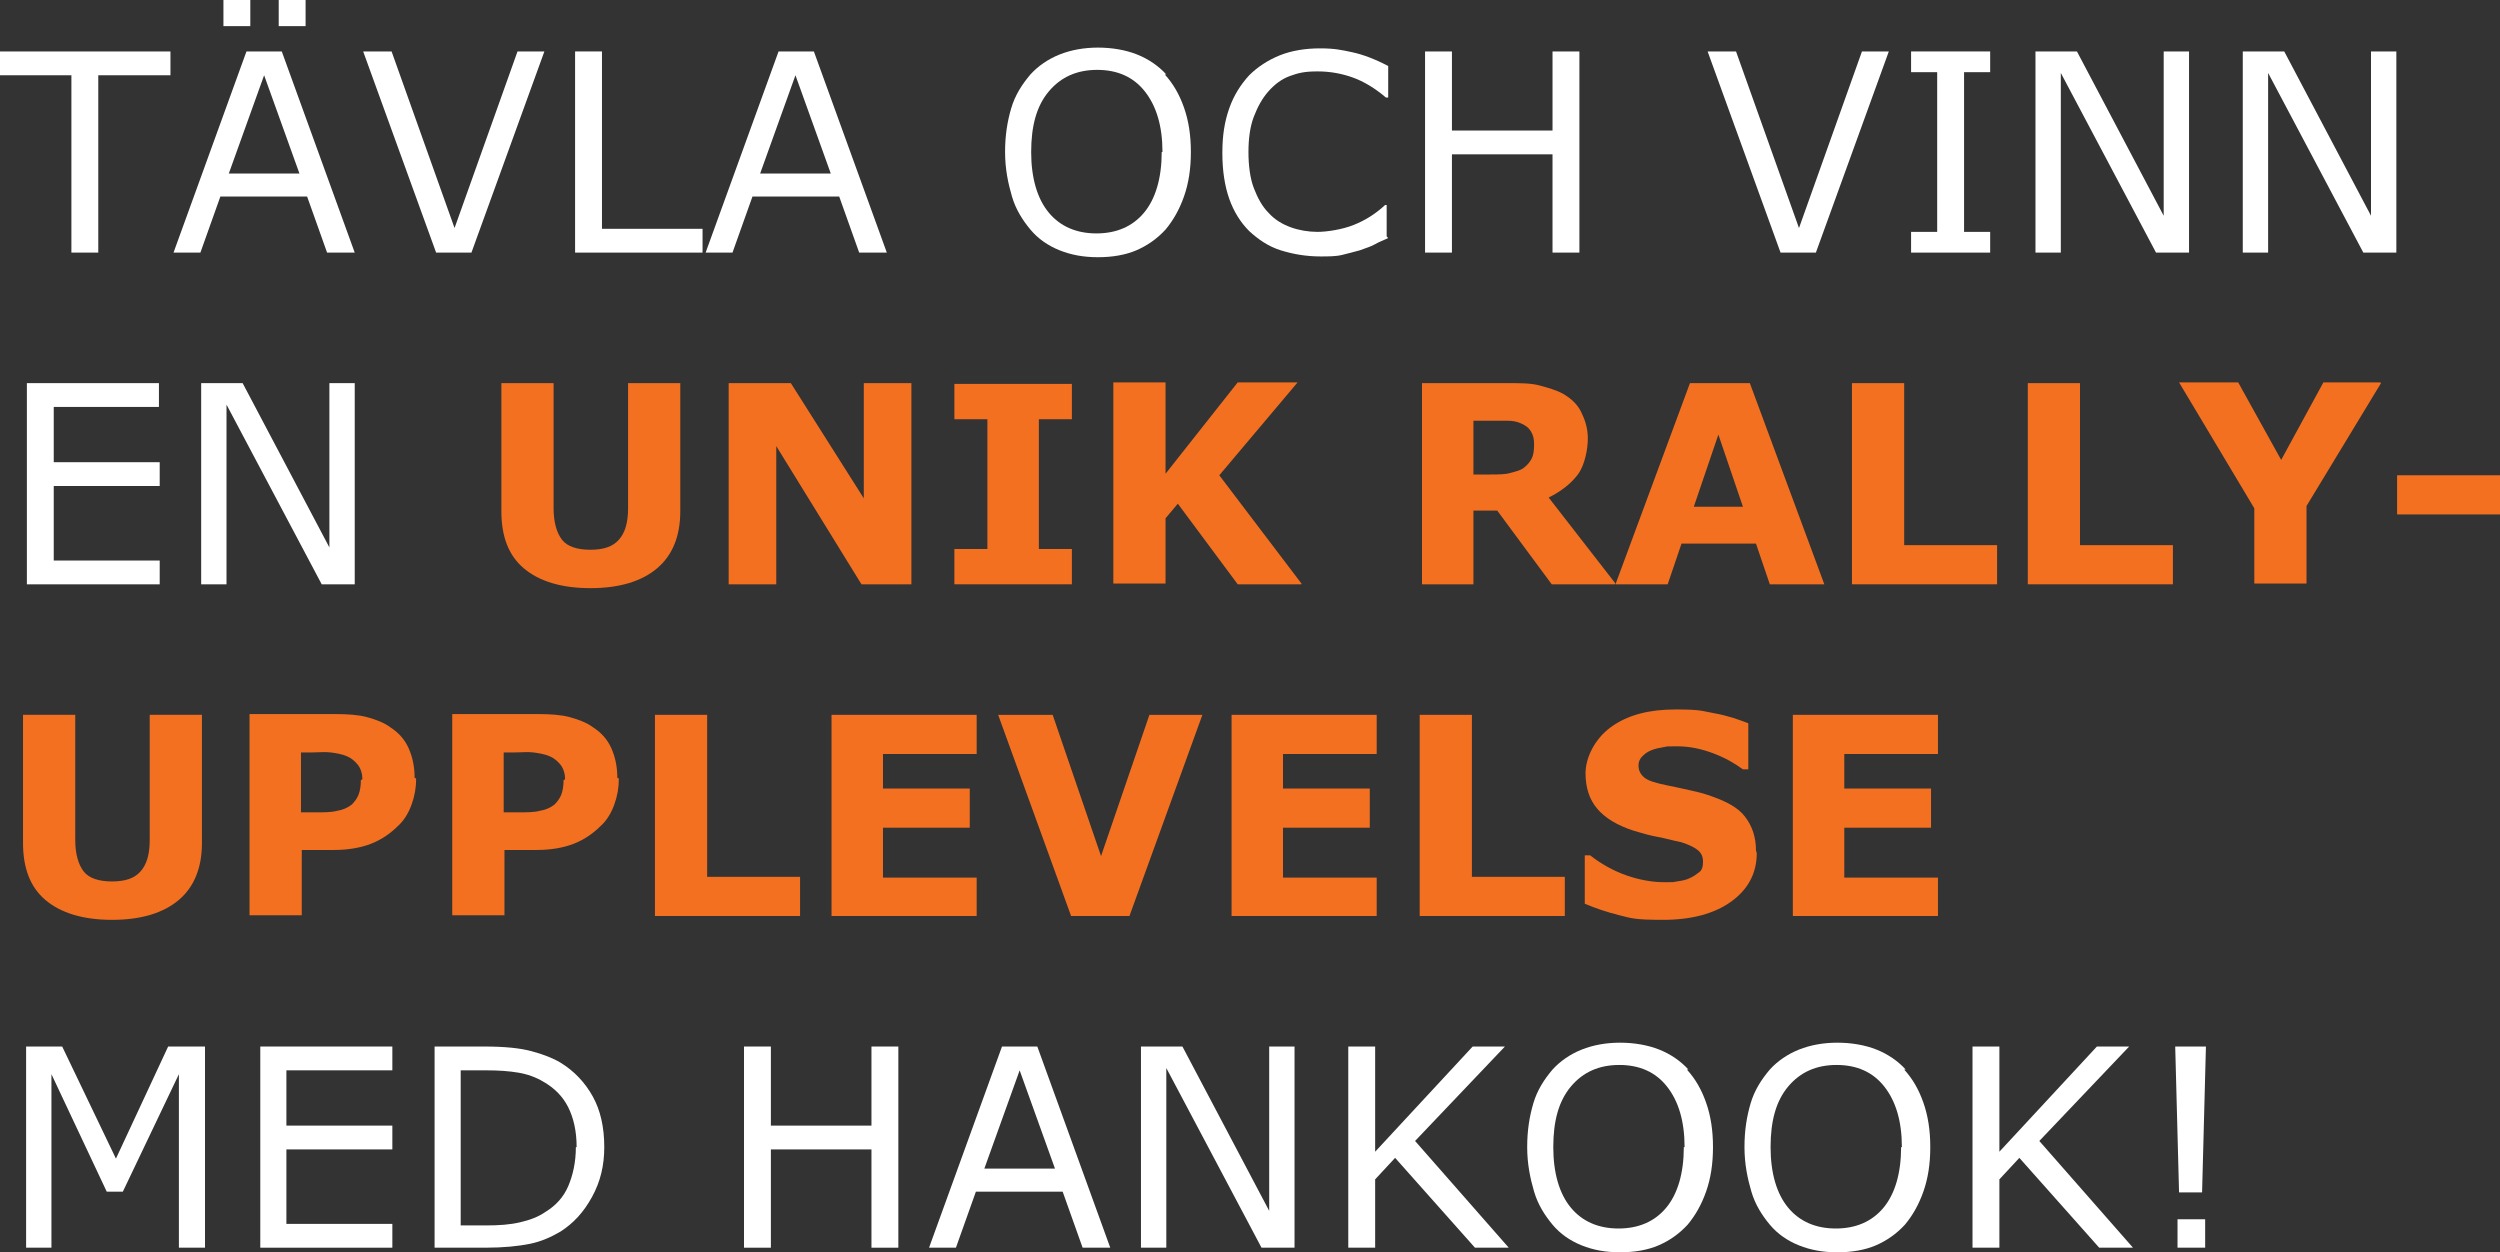 <?xml version="1.0" encoding="UTF-8"?>
<svg id="Layer_1" xmlns="http://www.w3.org/2000/svg" version="1.1" viewBox="0 0 325.6 163.1">
  <rect x="0" y="0" width="325.6" height="163.1" fill="#333333" stroke="none"/>
  <!-- Generator: Adobe Illustrator 29.4.0, SVG Export Plug-In . SVG Version: 2.1.0 Build 152)  -->
  <path d="M22.2,9.8h-9.4v23.1h-3.5V9.8H0v-3.1h22.2v3.1Z" style="fill: #fff;"/>
  <path d="M46.3,32.9h-3.7l-2.6-7.3h-11.3l-2.6,7.3h-3.5l9.5-26.2h4.6l9.5,26.2ZM32.6,3.4h-3.5V0h3.5v3.4ZM39,22.6l-4.6-12.8-4.6,12.8h9.2ZM39.8,3.4h-3.5V0h3.5v3.4Z" style="fill: #fff;"/>
  <path d="M70.9,6.7l-9.5,26.2h-4.6l-9.5-26.2h3.7l8.2,23,8.2-23h3.6Z" style="fill: #fff;"/>
  <path d="M91.5,32.9h-16.6V6.7h3.5v23.1h13.1v3.1Z" style="fill: #fff;"/>
  <path d="M115.6,32.9h-3.7l-2.6-7.3h-11.3l-2.6,7.3h-3.5l9.5-26.2h4.6l9.5,26.2ZM108.2,22.6l-4.6-12.8-4.6,12.8h9.2Z" style="fill: #fff;"/>
  <path d="M151.7,9.7c1.1,1.2,1.9,2.6,2.5,4.3s.9,3.6.9,5.8-.3,4.1-.9,5.8-1.4,3.1-2.4,4.3c-1.1,1.2-2.4,2.1-3.8,2.7s-3.1.9-5,.9-3.5-.3-5-.9-2.8-1.5-3.8-2.7-1.9-2.6-2.4-4.3-.9-3.6-.9-5.8.3-4,.8-5.7,1.4-3.1,2.5-4.4c1-1.1,2.3-2,3.8-2.6s3.2-.9,5-.9,3.6.3,5.1.9,2.8,1.5,3.8,2.6ZM151.4,19.8c0-3.4-.8-6-2.3-7.9s-3.6-2.8-6.2-2.8-4.7.9-6.3,2.8-2.3,4.5-2.3,7.9.8,6.1,2.3,7.9,3.6,2.7,6.2,2.7,4.7-.9,6.2-2.7,2.3-4.5,2.3-7.9Z" style="fill: #fff;"/>
  <path d="M180.8,31c-.6.3-1.2.5-1.7.8s-1.2.5-2,.8c-.7.2-1.5.4-2.3.6s-1.8.2-2.8.2c-1.9,0-3.6-.3-5.2-.8s-2.9-1.4-4.1-2.5c-1.1-1.1-2-2.5-2.6-4.2s-.9-3.7-.9-6,.3-4.1.9-5.8,1.5-3.1,2.6-4.3c1.1-1.1,2.5-2,4-2.6s3.3-.9,5.2-.9,2.8.2,4.2.5,3,.9,4.7,1.8v4.1h-.3c-1.4-1.2-2.9-2.1-4.3-2.6s-2.9-.8-4.6-.8-2.5.2-3.6.6-2,1.1-2.8,2c-.8.9-1.4,2-1.9,3.3s-.7,2.9-.7,4.6.2,3.4.7,4.7,1.1,2.4,1.9,3.2c.8.9,1.8,1.5,2.9,1.9s2.3.6,3.5.6,3.2-.3,4.7-.9,2.8-1.4,4.1-2.6h.2v4.1Z" style="fill: #fff;"/>
  <path d="M205.7,32.9h-3.5v-12.8h-13.1v12.8h-3.5V6.7h3.5v10.3h13.1V6.7h3.5v26.2Z" style="fill: #fff;"/>
  <path d="M246,6.7l-9.5,26.2h-4.6l-9.5-26.2h3.7l8.2,23,8.2-23h3.6Z" style="fill: #fff;"/>
  <path d="M259.2,32.9h-10.3v-2.7h3.4V9.4h-3.4v-2.7h10.3v2.7h-3.4v20.8h3.4v2.7Z" style="fill: #fff;"/>
  <path d="M285.1,32.9h-4.3l-12.4-23.4v23.4h-3.3V6.7h5.4l11.3,21.4V6.7h3.3v26.2Z" style="fill: #fff;"/>
  <path d="M312.1,32.9h-4.3l-12.4-23.4v23.4h-3.3V6.7h5.4l11.3,21.4V6.7h3.3v26.2Z" style="fill: #fff;"/>
  <path d="M20.8,76.1H3.5v-26.2h17.2v3.1H7v7.2h13.8v3.1H7v9.7h13.8v3.1Z" style="fill: #fff;"/>
  <path d="M46.2,76.1h-4.3l-12.4-23.4v23.4h-3.3v-26.2h5.4l11.3,21.4v-21.4h3.3v26.2Z" style="fill: #fff;"/>
  <path d="M88.6,66.6c0,3.2-1,5.7-3,7.4s-4.9,2.6-8.7,2.6-6.7-.9-8.7-2.6-2.9-4.2-2.9-7.4v-16.7h6.8v16.3c0,1.8.4,3.2,1.1,4.1s2,1.3,3.7,1.3,2.9-.4,3.7-1.3,1.2-2.2,1.2-4.1v-16.3h6.8v16.7Z" style="fill: #f37021;"/>
  <path d="M118.7,76.1h-6.5l-11.1-18v18h-6.2v-26.2h8.1l9.5,15v-15h6.2v26.2Z" style="fill: #f37021;"/>
  <path d="M139.6,76.1h-15.3v-4.6h4.3v-16.9h-4.3v-4.6h15.3v4.6h-4.3v16.9h4.3v4.6Z" style="fill: #f37021;"/>
  <path d="M169.5,76.1h-8.3l-7.8-10.5-1.6,1.9v8.5h-6.8v-26.2h6.8v11.9l9.4-11.9h7.8l-10.2,12.1,10.7,14.1Z" style="fill: #f37021;"/>
  <path d="M210.3,76.1h-8.2l-7.1-9.6h-3.1v9.6h-6.7v-26.2h11.3c1.5,0,2.9,0,4,.3s2.2.6,3.1,1.1c1,.6,1.8,1.3,2.3,2.3s.9,2.1.9,3.5-.4,3.5-1.3,4.7-2.2,2.2-3.8,3l8.7,11.2ZM199.8,57.9c0-.7-.1-1.2-.4-1.7s-.7-.8-1.4-1.1c-.5-.2-1-.3-1.6-.3s-1.3,0-2.1,0h-2.4v7h2.1c1.1,0,2,0,2.7-.2s1.3-.3,1.8-.7c.5-.4.8-.8,1-1.2s.3-1,.3-1.8Z" style="fill: #f37021;"/>
  <path d="M237.5,76.1h-7l-1.8-5.3h-9.7l-1.8,5.3h-6.8l9.7-26.2h7.8l9.7,26.2ZM227,66l-3.2-9.4-3.2,9.4h6.4Z" style="fill: #f37021;"/>
  <path d="M260.1,76.1h-18.9v-26.2h6.8v21.1h12.1v5.1Z" style="fill: #f37021;"/>
  <path d="M283,76.1h-18.9v-26.2h6.8v21.1h12.1v5.1Z" style="fill: #f37021;"/>
  <path d="M310.1,49.9l-9.7,16v10.1h-6.8v-9.8l-9.8-16.4h7.7l5.6,10.1,5.5-10.1h7.4Z" style="fill: #f37021;"/>
  <path d="M325.6,67h-13.4v-5.1h13.4v5.1Z" style="fill: #f37021;"/>
  <path d="M26.3,109.8c0,3.2-1,5.7-3,7.4s-4.9,2.6-8.7,2.6-6.7-.9-8.7-2.6-2.9-4.2-2.9-7.4v-16.7h6.8v16.3c0,1.8.4,3.2,1.1,4.1s2,1.3,3.7,1.3,2.9-.4,3.7-1.3,1.2-2.2,1.2-4.1v-16.3h6.8v16.7Z" style="fill: #f37021;"/>
  <path d="M54.2,101.4c0,1.2-.2,2.3-.6,3.4s-1,2.1-1.8,2.8c-1,1-2.2,1.8-3.5,2.3s-2.9.8-4.8.8h-4.2v8.5h-6.8v-26.2h11.1c1.7,0,3.1.1,4.2.4s2.2.7,3,1.3c1.1.7,1.9,1.6,2.4,2.7s.8,2.4.8,3.9ZM47.2,101.5c0-.7-.2-1.4-.6-1.9-.4-.5-.9-.9-1.4-1.1-.7-.3-1.4-.4-2.1-.5s-1.6,0-2.7,0h-1.2v7.8h1.9c1.1,0,2.1,0,2.8-.2.7-.1,1.4-.4,1.9-.8.4-.4.7-.8.9-1.3.2-.5.3-1.2.3-1.9Z" style="fill: #f37021;"/>
  <path d="M80.6,101.4c0,1.2-.2,2.3-.6,3.4s-1,2.1-1.8,2.8c-1,1-2.2,1.8-3.5,2.3s-2.9.8-4.8.8h-4.2v8.5h-6.8v-26.2h11.1c1.7,0,3.1.1,4.2.4s2.2.7,3,1.3c1.1.7,1.9,1.6,2.4,2.7s.8,2.4.8,3.9ZM73.6,101.5c0-.7-.2-1.4-.6-1.9-.4-.5-.9-.9-1.4-1.1-.7-.3-1.4-.4-2.1-.5s-1.6,0-2.7,0h-1.2v7.8h1.9c1.1,0,2.1,0,2.8-.2.7-.1,1.4-.4,1.9-.8.4-.4.7-.8.9-1.3.2-.5.3-1.2.3-1.9Z" style="fill: #f37021;"/>
  <path d="M104.2,119.3h-18.9v-26.2h6.8v21.1h12.1v5.1Z" style="fill: #f37021;"/>
  <path d="M127.2,119.3h-18.9v-26.2h18.9v5.1h-12.2v4.5h11.3v5.1h-11.3v6.5h12.2v5.1Z" style="fill: #f37021;"/>
  <path d="M156.6,93.1l-9.5,26.2h-7.6l-9.5-26.2h7.1l6.3,18.4,6.3-18.4h6.9Z" style="fill: #f37021;"/>
  <path d="M179.3,119.3h-18.9v-26.2h18.9v5.1h-12.2v4.5h11.3v5.1h-11.3v6.5h12.2v5.1Z" style="fill: #f37021;"/>
  <path d="M203.8,119.3h-18.9v-26.2h6.8v21.1h12.1v5.1Z" style="fill: #f37021;"/>
  <path d="M228.8,111.1c0,2.6-1.1,4.7-3.3,6.3s-5.2,2.4-8.9,2.4-4.1-.2-5.7-.6-3.1-.9-4.5-1.5v-6.3h.7c1.4,1.1,3,2,4.7,2.6s3.4.9,5,.9.9,0,1.6-.1,1.2-.2,1.6-.4c.5-.2.9-.5,1.3-.8s.5-.8.5-1.4-.2-1.1-.7-1.5-1.2-.7-2.1-1c-1-.2-2-.5-3.1-.7s-2.1-.5-3.1-.8c-2.2-.7-3.8-1.7-4.8-2.9s-1.5-2.7-1.5-4.6,1.1-4.4,3.3-6,5-2.3,8.4-2.3,3.4.2,5.1.5,3.1.8,4.4,1.3v6h-.7c-1.1-.8-2.3-1.5-3.9-2.1s-3.1-.9-4.7-.9-1.1,0-1.7.1-1.1.2-1.6.4c-.5.2-.8.4-1.2.8s-.5.8-.5,1.2c0,.7.3,1.2.8,1.6s1.5.7,3,1c1,.2,1.9.4,2.8.6s1.8.4,2.9.8c2,.7,3.5,1.5,4.4,2.7s1.4,2.6,1.4,4.4Z" style="fill: #f37021;"/>
  <path d="M252.4,119.3h-18.9v-26.2h18.9v5.1h-12.2v4.5h11.3v5.1h-11.3v6.5h12.2v5.1Z" style="fill: #f37021;"/>
  <path d="M26.8,162.5h-3.5v-22.6l-7.3,15.3h-2.1l-7.2-15.3v22.6h-3.3v-26.2h4.7l7,14.6,6.8-14.6h4.8v26.2Z" style="fill: #fff;"/>
  <path d="M51.1,162.5h-17.2v-26.2h17.2v3.1h-13.8v7.2h13.8v3.1h-13.8v9.7h13.8v3.1Z" style="fill: #fff;"/>
  <path d="M78.7,149.4c0,2.4-.5,4.5-1.6,6.5s-2.4,3.4-4.1,4.5c-1.2.7-2.5,1.3-4,1.6s-3.4.5-5.8.5h-6.6v-26.2h6.5c2.6,0,4.6.2,6.1.6s2.8.9,3.8,1.5c1.8,1.1,3.2,2.6,4.2,4.4s1.5,4,1.5,6.6ZM75.1,149.4c0-2.1-.4-3.8-1.1-5.2s-1.8-2.5-3.2-3.3c-1-.6-2.1-1-3.3-1.2s-2.5-.3-4.2-.3h-3.3v20.2h3.3c1.7,0,3.1-.1,4.4-.4s2.4-.7,3.4-1.4c1.3-.8,2.3-1.9,2.9-3.3s1-3.1,1-5.1Z" style="fill: #fff;"/>
  <path d="M117,162.5h-3.5v-12.8h-13.1v12.8h-3.5v-26.2h3.5v10.3h13.1v-10.3h3.5v26.2Z" style="fill: #fff;"/>
  <path d="M144.7,162.5h-3.7l-2.6-7.3h-11.3l-2.6,7.3h-3.5l9.5-26.2h4.6l9.5,26.2ZM137.4,152.2l-4.6-12.8-4.6,12.8h9.2Z" style="fill: #fff;"/>
  <path d="M168.6,162.5h-4.3l-12.4-23.4v23.4h-3.3v-26.2h5.4l11.3,21.4v-21.4h3.3v26.2Z" style="fill: #fff;"/>
  <path d="M196.6,162.5h-4.5l-10.4-11.7-2.6,2.8v8.9h-3.5v-26.2h3.5v13.7l12.7-13.7h4.2l-11.7,12.3,12.2,13.9Z" style="fill: #fff;"/>
  <path d="M219.7,139.3c1.1,1.2,1.9,2.6,2.5,4.3s.9,3.6.9,5.8-.3,4.1-.9,5.8-1.4,3.1-2.4,4.3c-1.1,1.2-2.4,2.1-3.8,2.7s-3.1.9-5,.9-3.5-.3-5-.9-2.8-1.5-3.8-2.7-1.9-2.6-2.4-4.3-.9-3.6-.9-5.8.3-4,.8-5.7,1.4-3.1,2.5-4.4c1-1.1,2.3-2,3.8-2.6s3.2-.9,5-.9,3.6.3,5.1.9,2.8,1.5,3.8,2.6ZM219.4,149.4c0-3.4-.8-6-2.3-7.9s-3.6-2.8-6.2-2.8-4.7.9-6.3,2.8-2.3,4.5-2.3,7.9.8,6.1,2.3,7.9,3.6,2.7,6.2,2.7,4.7-.9,6.2-2.7,2.3-4.5,2.3-7.9Z" style="fill: #fff;"/>
  <path d="M248,139.3c1.1,1.2,1.9,2.6,2.5,4.3s.9,3.6.9,5.8-.3,4.1-.9,5.8-1.4,3.1-2.4,4.3c-1.1,1.2-2.4,2.1-3.8,2.7s-3.1.9-5,.9-3.5-.3-5-.9-2.8-1.5-3.8-2.7-1.9-2.6-2.4-4.3-.9-3.6-.9-5.8.3-4,.8-5.7,1.4-3.1,2.5-4.4c1-1.1,2.3-2,3.8-2.6s3.2-.9,5-.9,3.6.3,5.1.9,2.8,1.5,3.8,2.6ZM247.7,149.4c0-3.4-.8-6-2.3-7.9s-3.6-2.8-6.2-2.8-4.7.9-6.3,2.8-2.3,4.5-2.3,7.9.8,6.1,2.3,7.9,3.6,2.7,6.2,2.7,4.7-.9,6.2-2.7,2.3-4.5,2.3-7.9Z" style="fill: #fff;"/>
  <path d="M277.9,162.5h-4.5l-10.4-11.7-2.6,2.8v8.9h-3.5v-26.2h3.5v13.7l12.7-13.7h4.2l-11.7,12.3,12.2,13.9Z" style="fill: #fff;"/>
  <path d="M287.3,136.3l-.5,19h-3l-.5-19h3.9ZM287.2,162.5h-3.6v-3.7h3.6v3.7Z" style="fill: #fff;"/>
</svg>